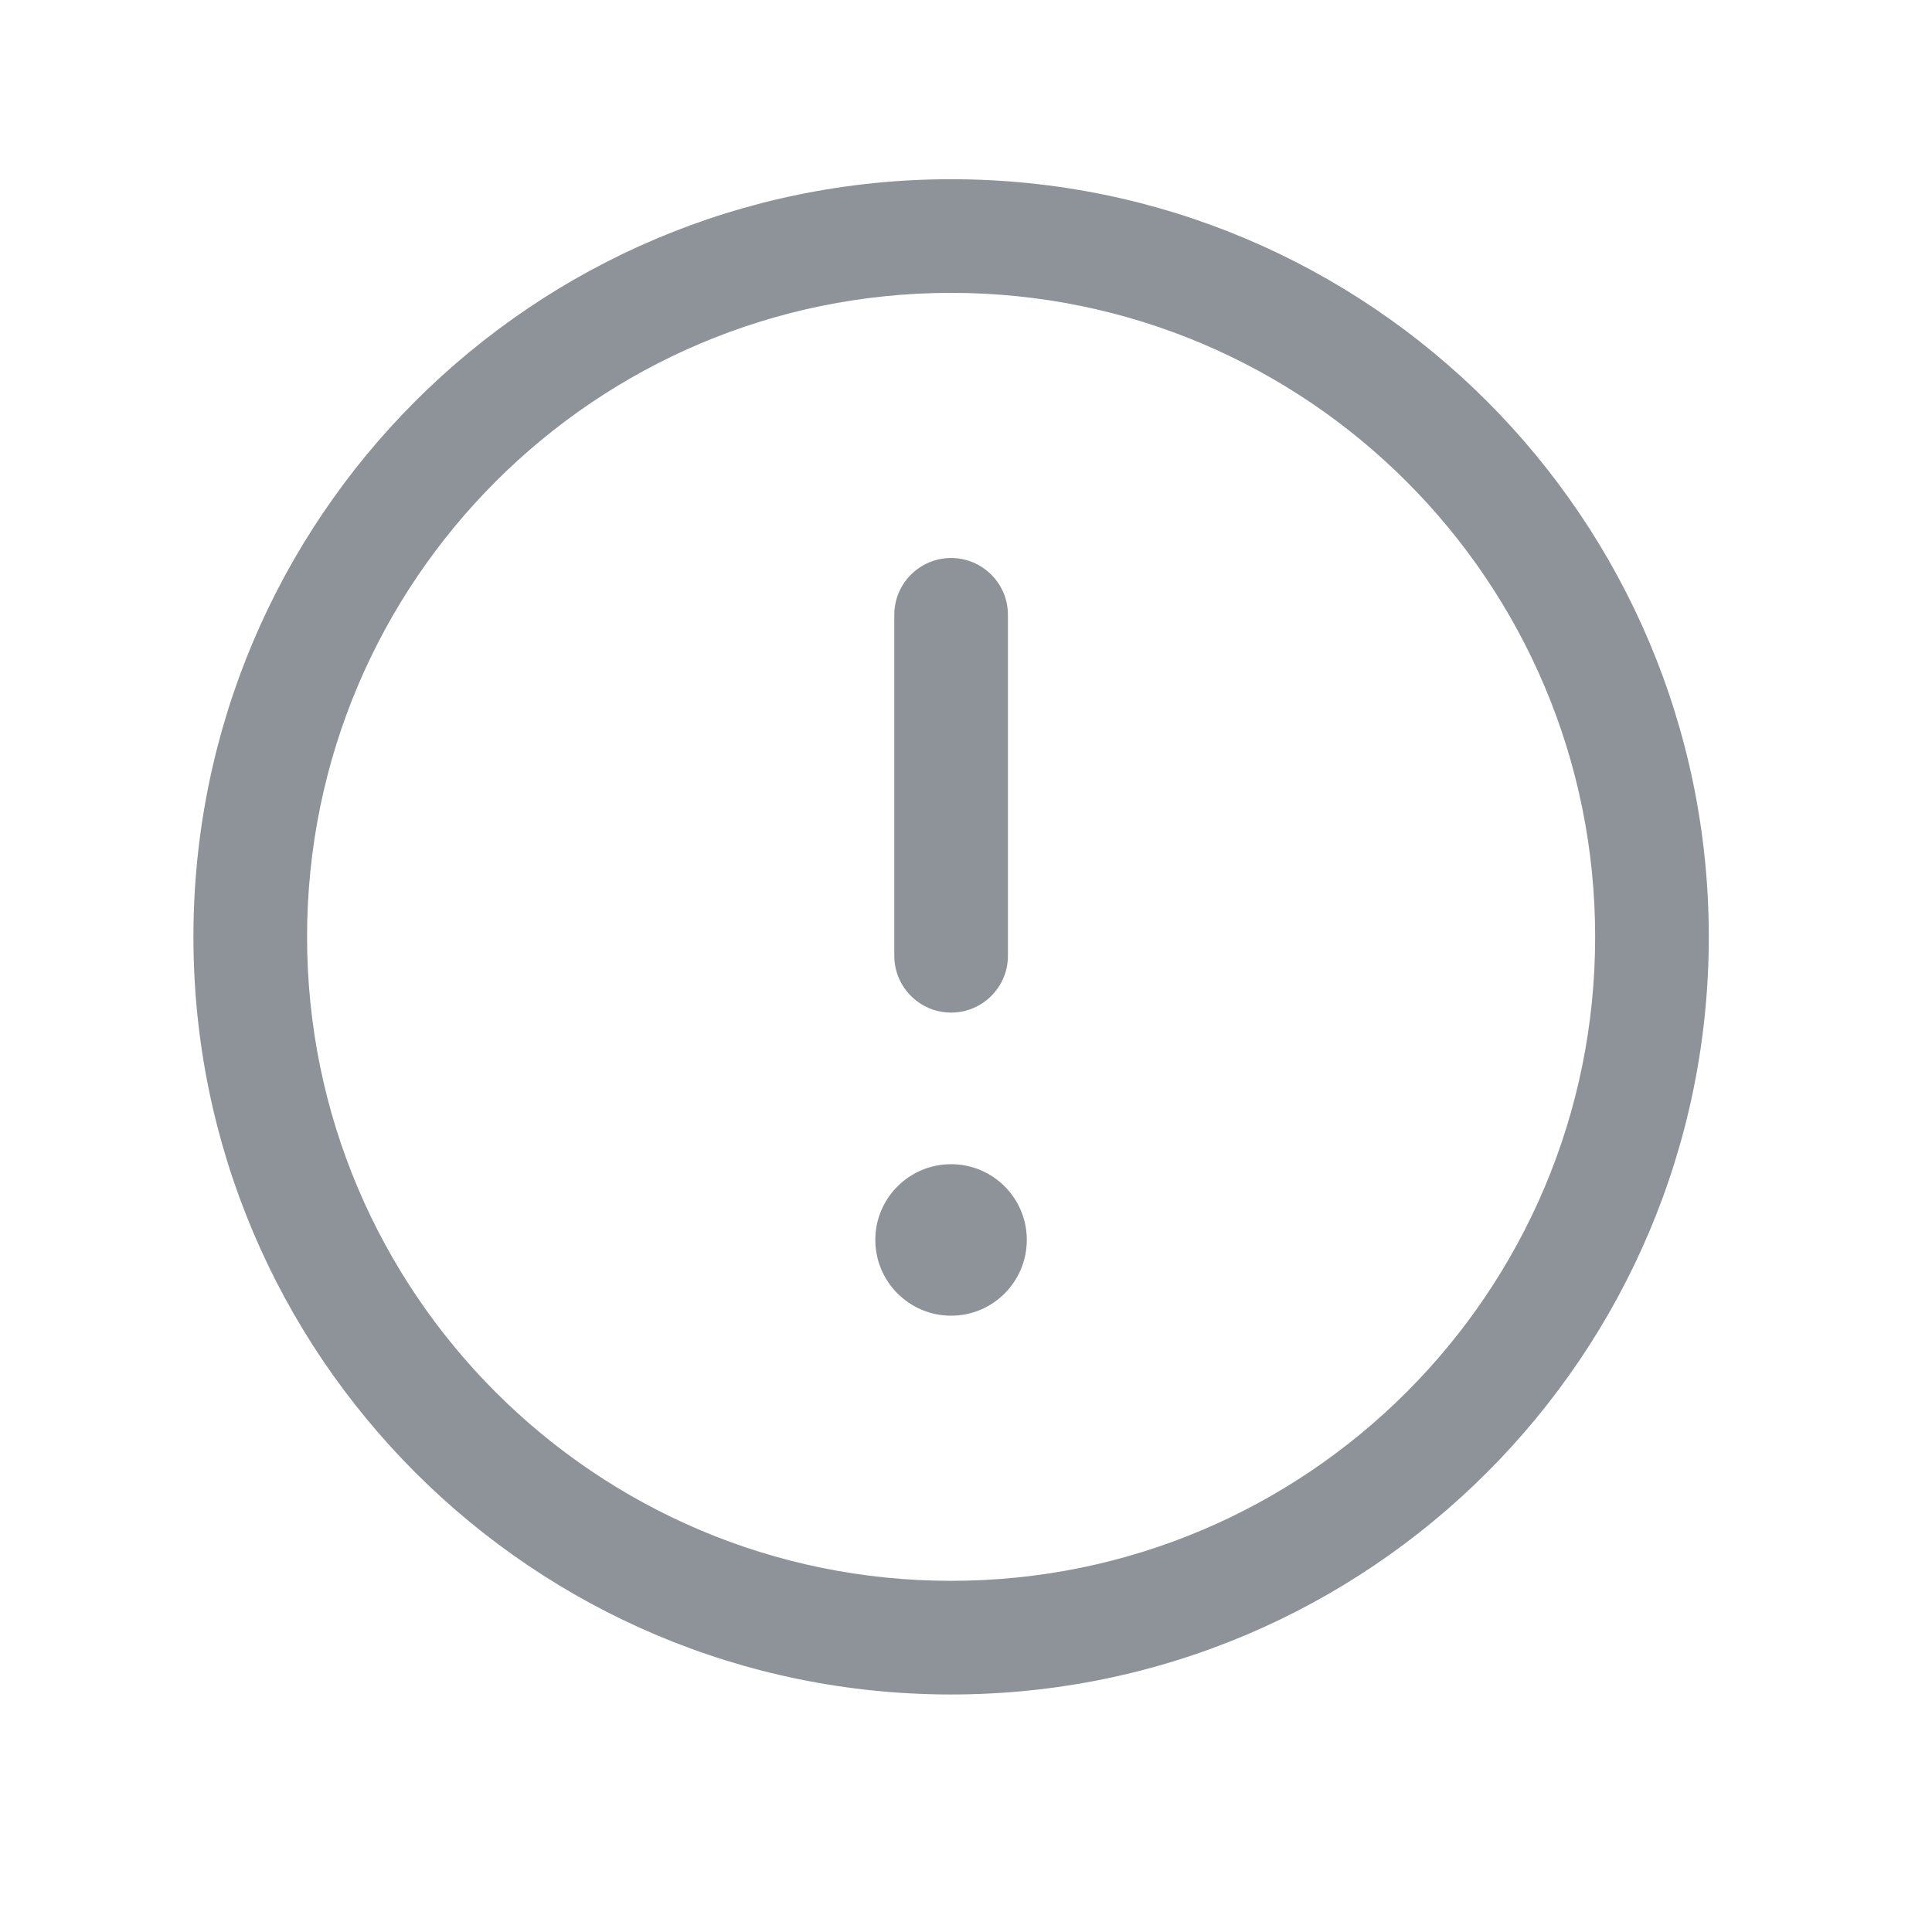 <svg width="17" height="17" viewBox="0 0 17 17" fill="none" xmlns="http://www.w3.org/2000/svg">
<path d="M8.369 4.91C8.645 4.91 8.869 5.134 8.869 5.41V8.41C8.869 8.686 8.645 8.91 8.369 8.91C8.093 8.91 7.869 8.686 7.869 8.41V5.41C7.869 5.134 8.093 4.91 8.369 4.91Z" fill="#8D9399"/>
<path d="M9.035 10.91C9.035 11.278 8.737 11.577 8.369 11.577C8.001 11.577 7.702 11.278 7.702 10.91C7.702 10.542 8.001 10.244 8.369 10.244C8.737 10.244 9.035 10.542 9.035 10.91Z" fill="#8D9399"/>
<path fill-rule="evenodd" clip-rule="evenodd" d="M15.036 8.244C15.036 11.925 12.051 14.91 8.369 14.91C4.687 14.91 1.702 11.925 1.702 8.244C1.702 4.562 4.687 1.577 8.369 1.577C12.051 1.577 15.036 4.562 15.036 8.244ZM14.036 8.244C14.036 11.373 11.498 13.91 8.369 13.91C5.239 13.91 2.702 11.373 2.702 8.244C2.702 5.114 5.239 2.577 8.369 2.577C11.498 2.577 14.036 5.114 14.036 8.244Z" fill="#8D9399"/>
</svg>
